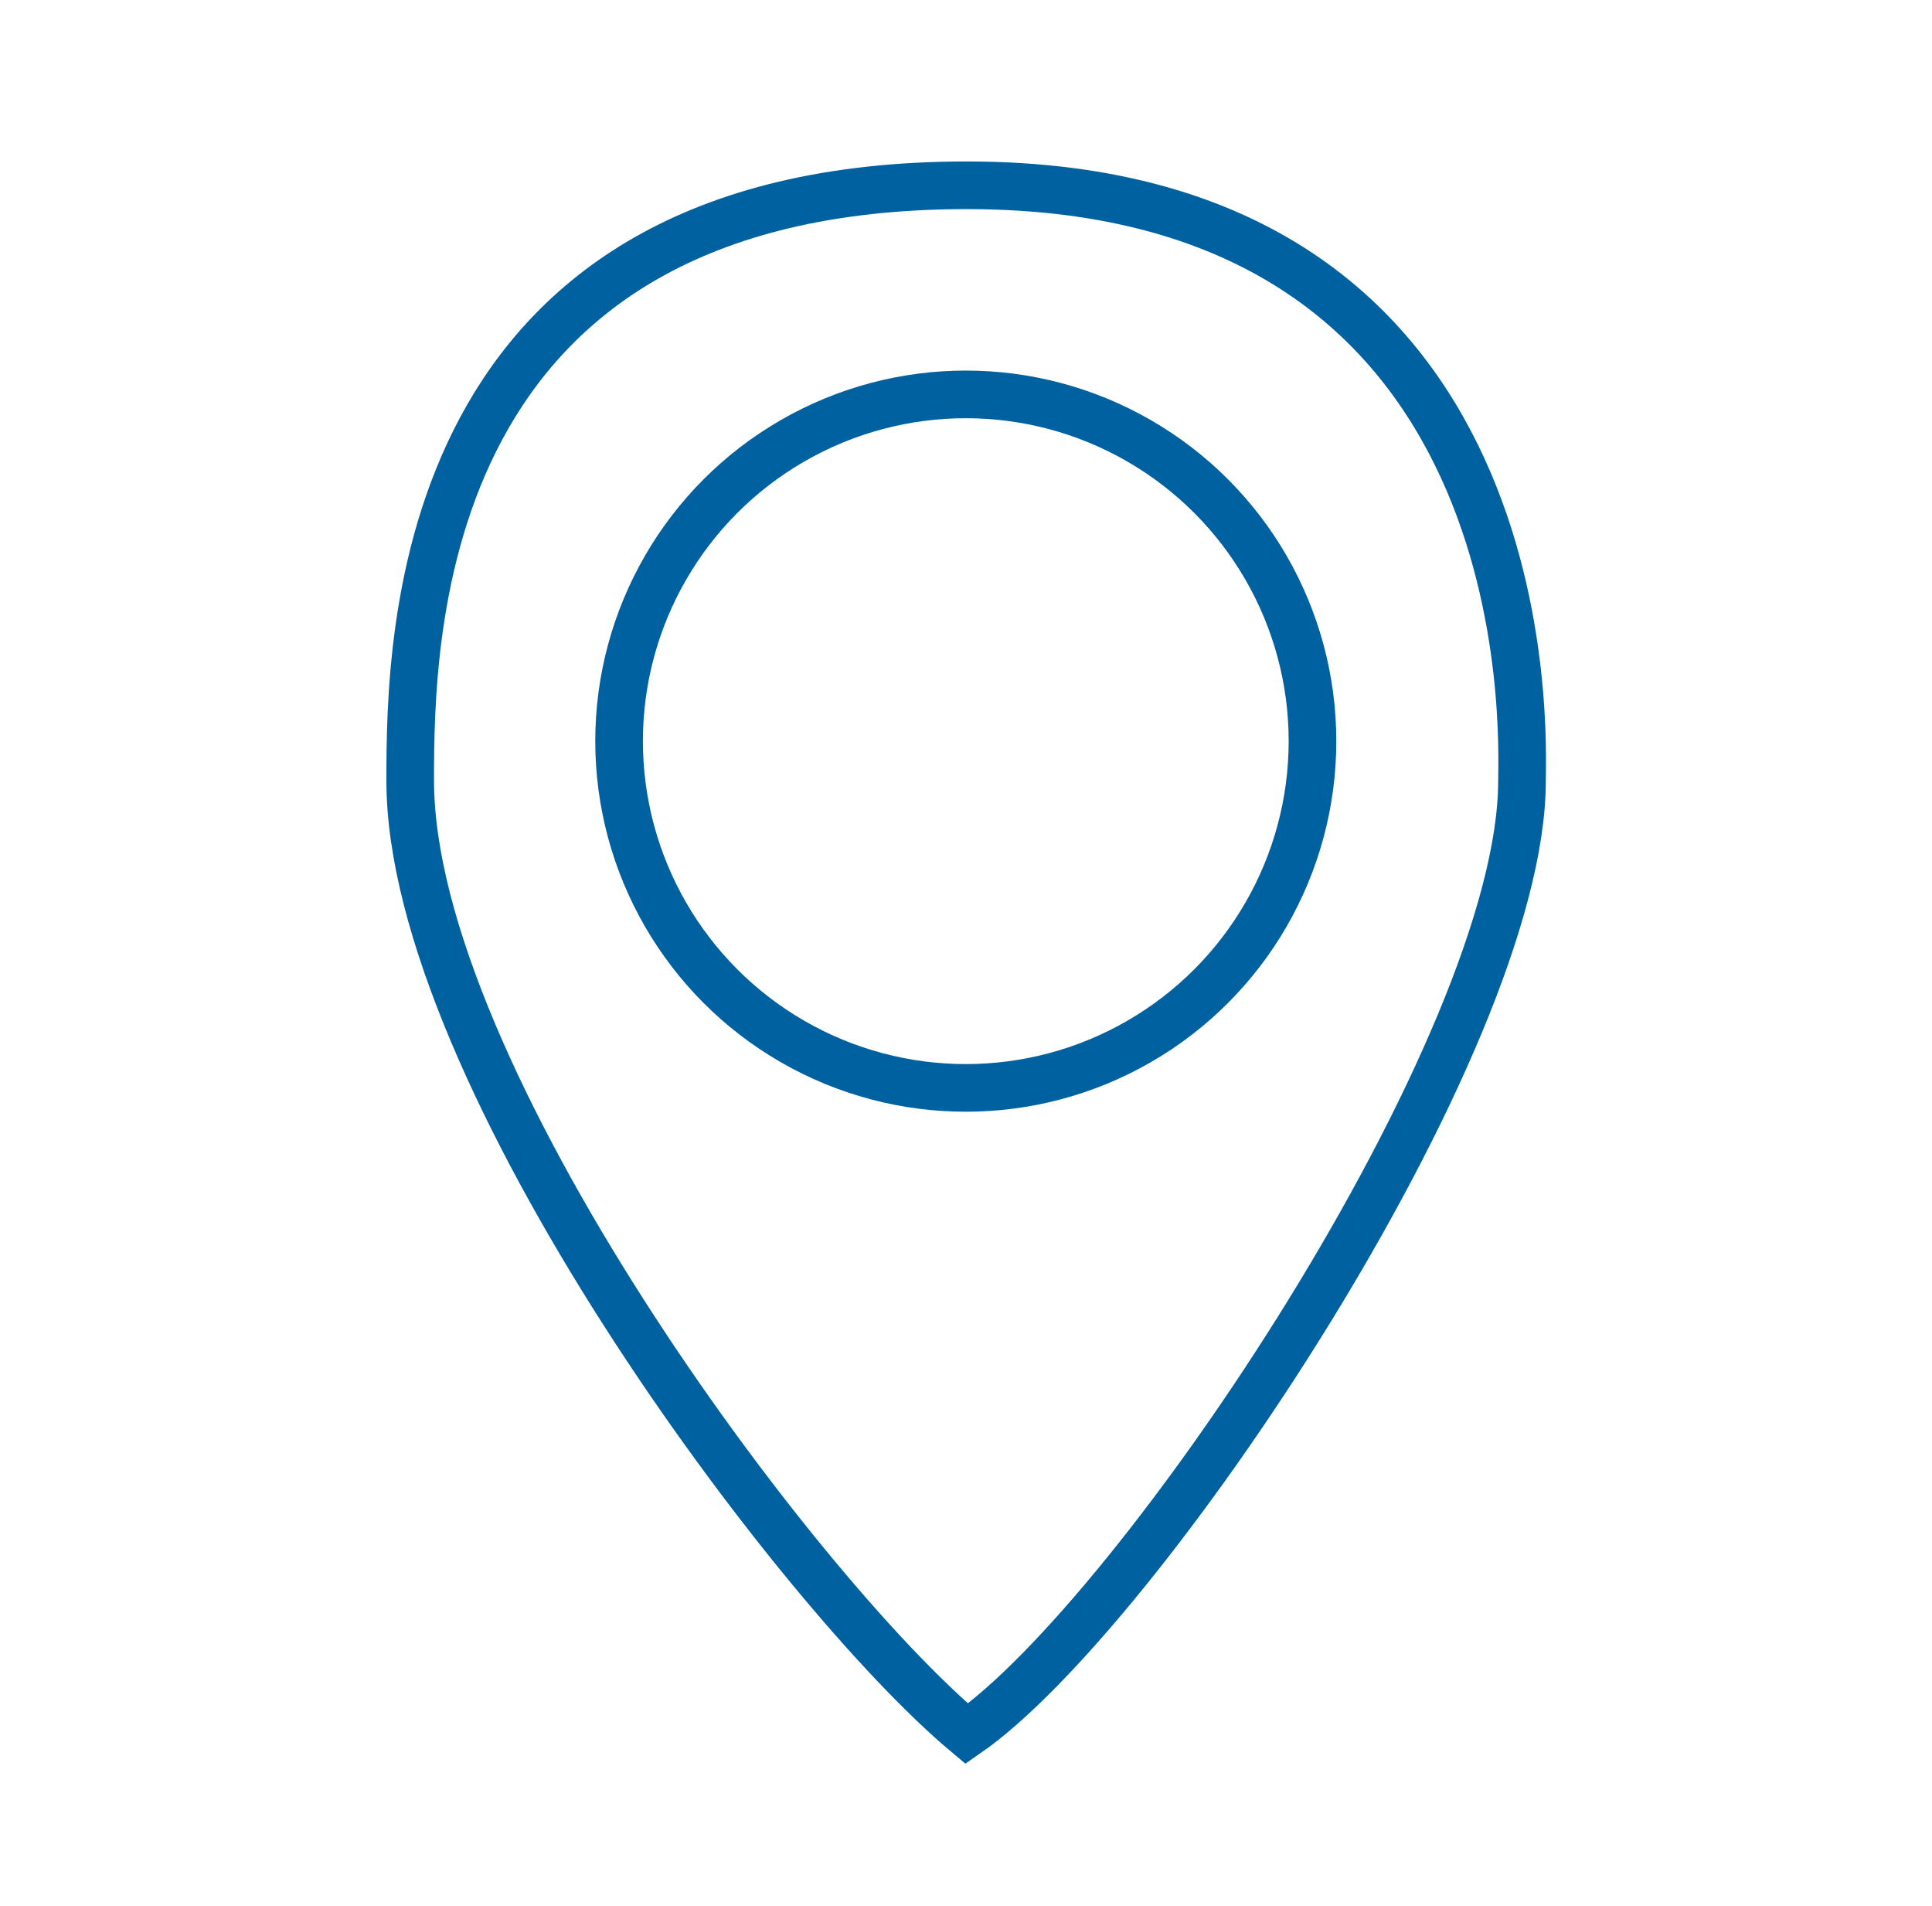 <svg width="73" height="72" viewBox="0 0 73 72" fill="none" xmlns="http://www.w3.org/2000/svg">
<circle cx="36.492" cy="28" r="13.1" stroke="#0061A0" stroke-width="1.8"/>
<path d="M15.5 29.5C15.501 40.5 29.965 60 36.529 65.5C43.03 61 57.508 39.5 57.508 29.5C57.508 28 58.528 7 36.529 7C15.642 7 15.5 24 15.5 29.5Z" stroke="#0061A0" stroke-width="1.8" stroke-linecap="round"/>
</svg>
